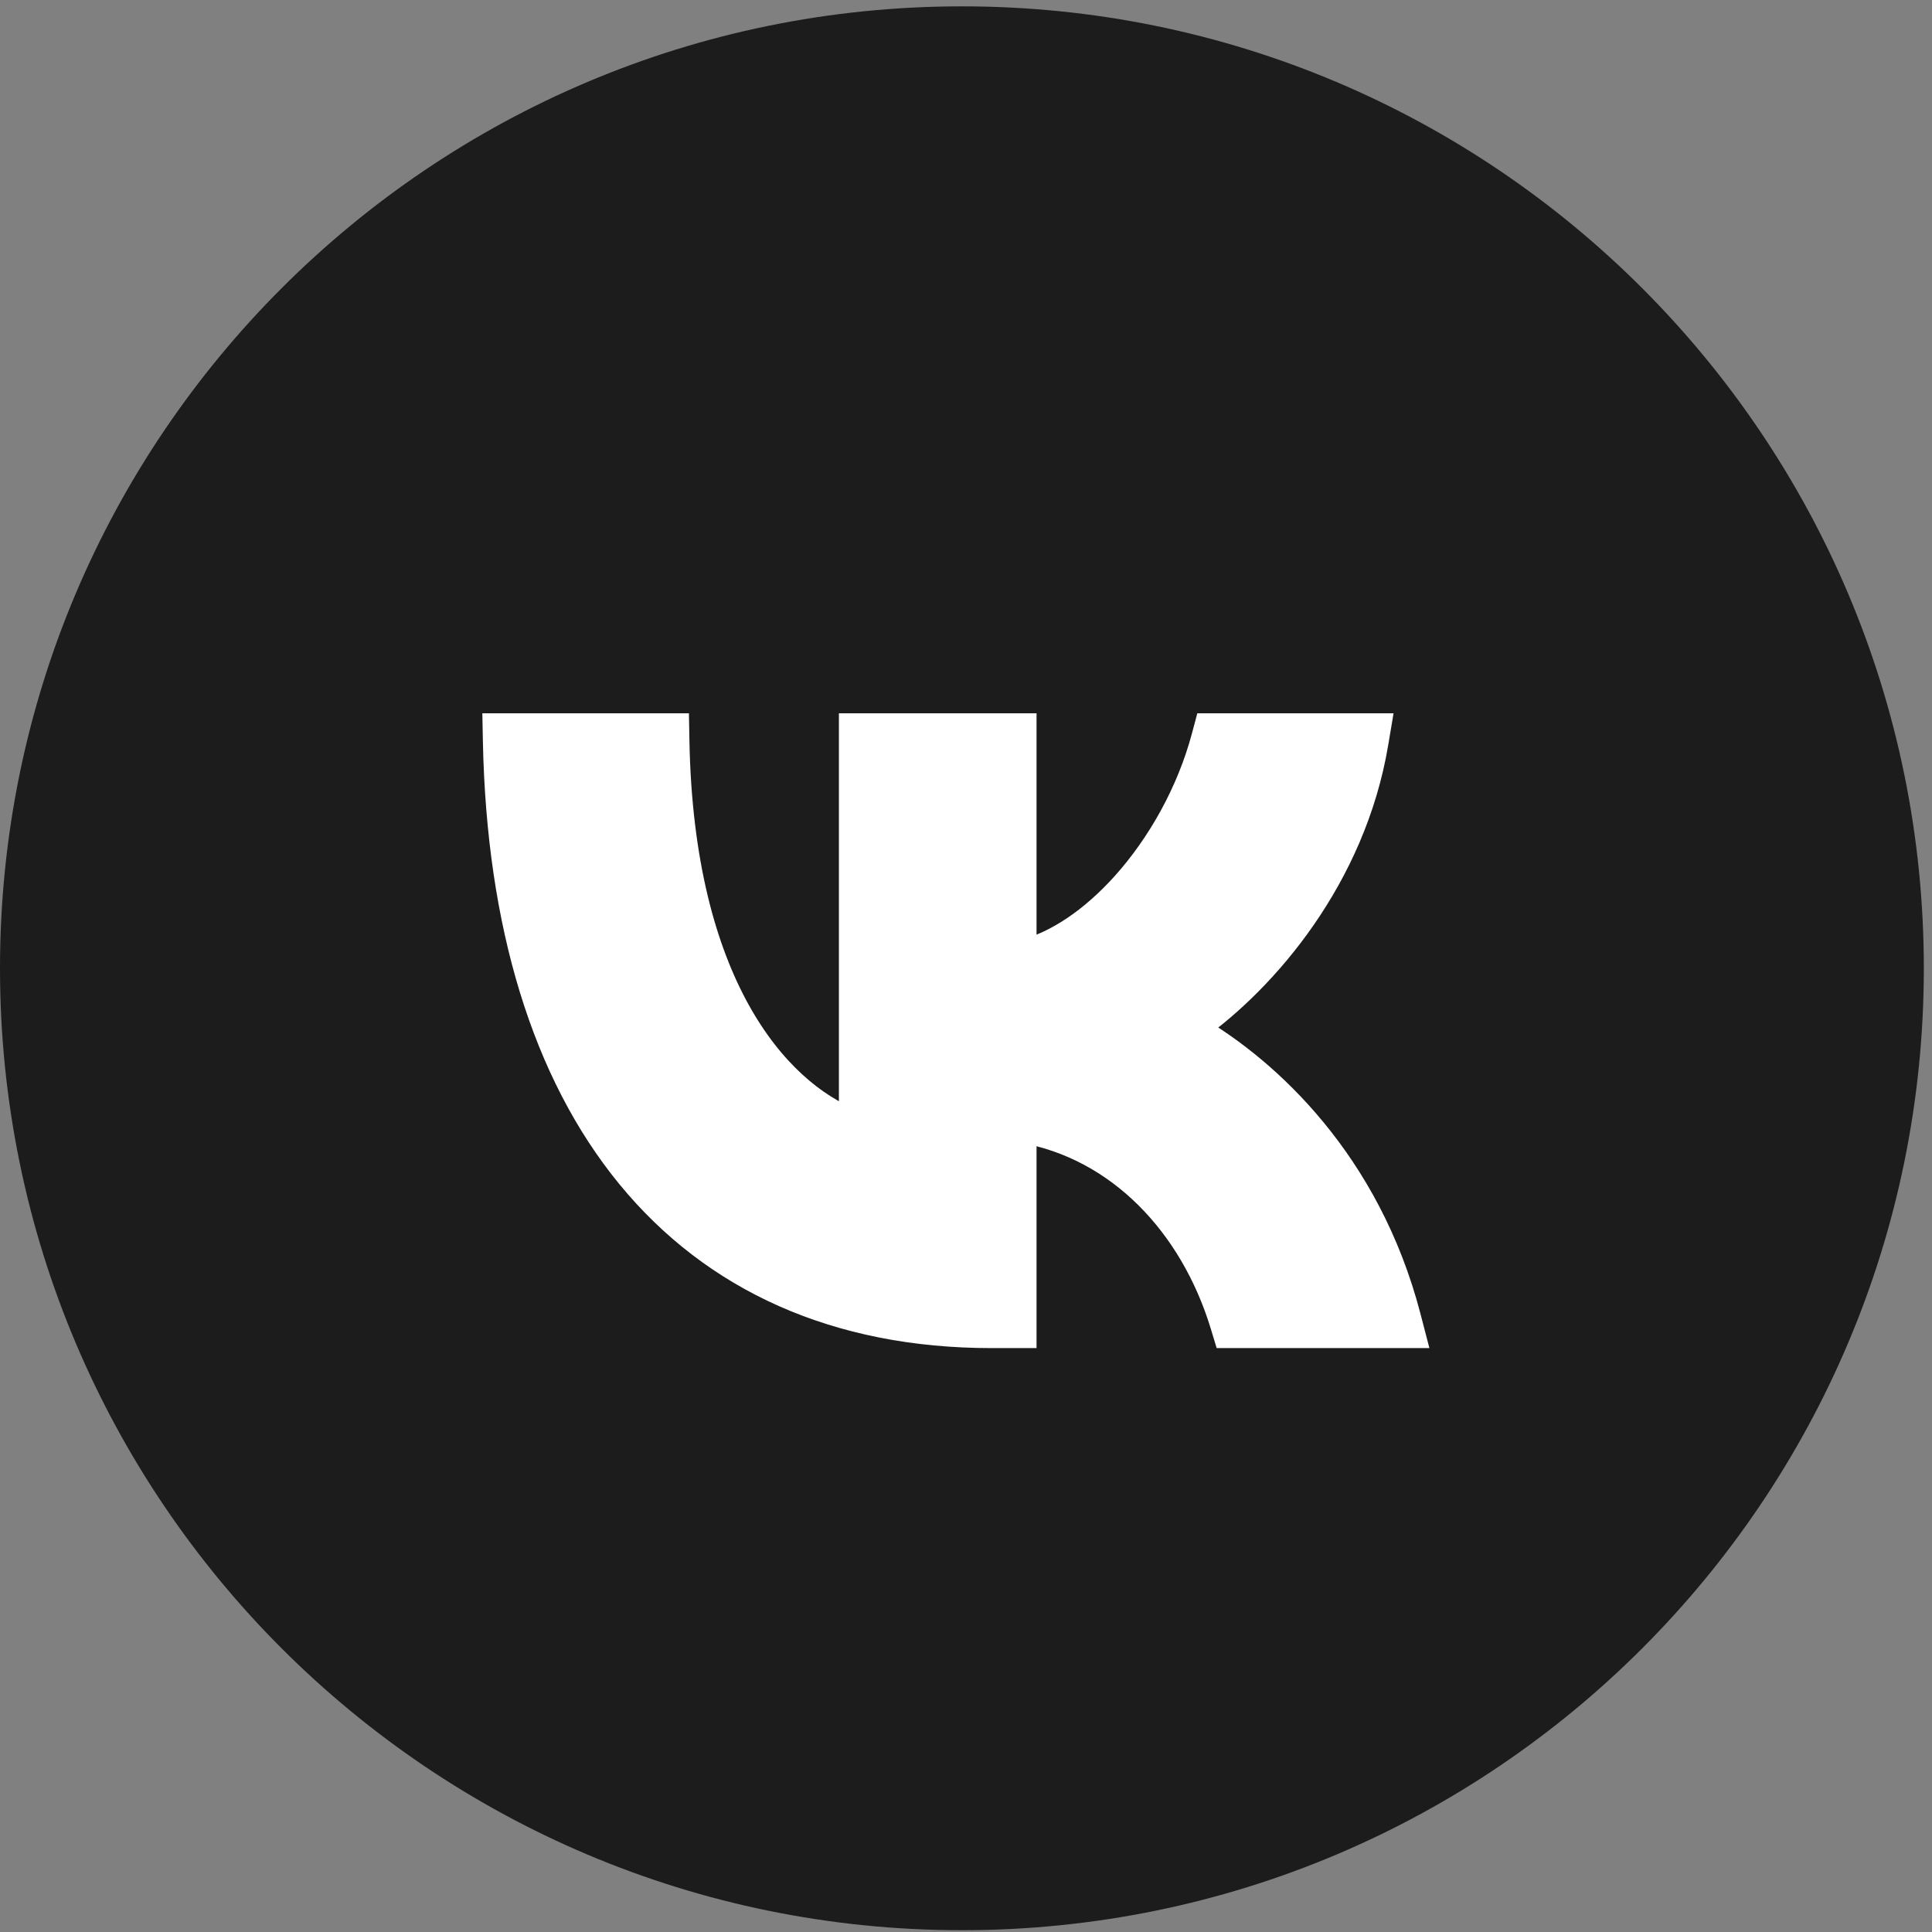 <?xml version="1.0" encoding="UTF-8"?> <svg xmlns="http://www.w3.org/2000/svg" width="70" height="70" viewBox="0 0 70 70" fill="none"><rect x="0" y="0" width="70" height="70" fill="#808080" stroke="none"/><g clip-path="url(#clip0_1900_42100)"><path d="M34.852 69.935C54.101 69.935 69.704 54.331 69.704 35.083C69.704 15.834 54.101 0.23 34.852 0.23C15.604 0.23 0 15.834 0 35.083C0 54.331 15.604 69.935 34.852 69.935Z" fill="#1C1C1C"></path><path d="M24.47 26.344L24.479 26.835C24.64 35.665 28.087 39.578 30.895 40.691V26.344H37.056V34.555C38.3 34.243 39.596 33.365 40.745 32.092C42.058 30.636 43.13 28.718 43.666 26.715L43.765 26.344H49.9L49.802 26.927C48.985 31.776 45.825 35.442 43.256 37.27C45.904 38.812 49.524 42.13 50.98 47.718L51.143 48.344H44.453L44.345 47.989C43.229 44.329 40.555 41.528 37.056 40.911V48.344H35.926C30.327 48.344 25.886 46.32 22.822 42.581C19.771 38.856 18.129 33.484 17.996 26.854L17.986 26.344H24.47Z" fill="white" stroke="white"></path></g><defs><clipPath id="clip0_1900_42100"><rect width="69.704" height="69.704" fill="white" transform="translate(0 0.23)"></rect></clipPath></defs></svg> 